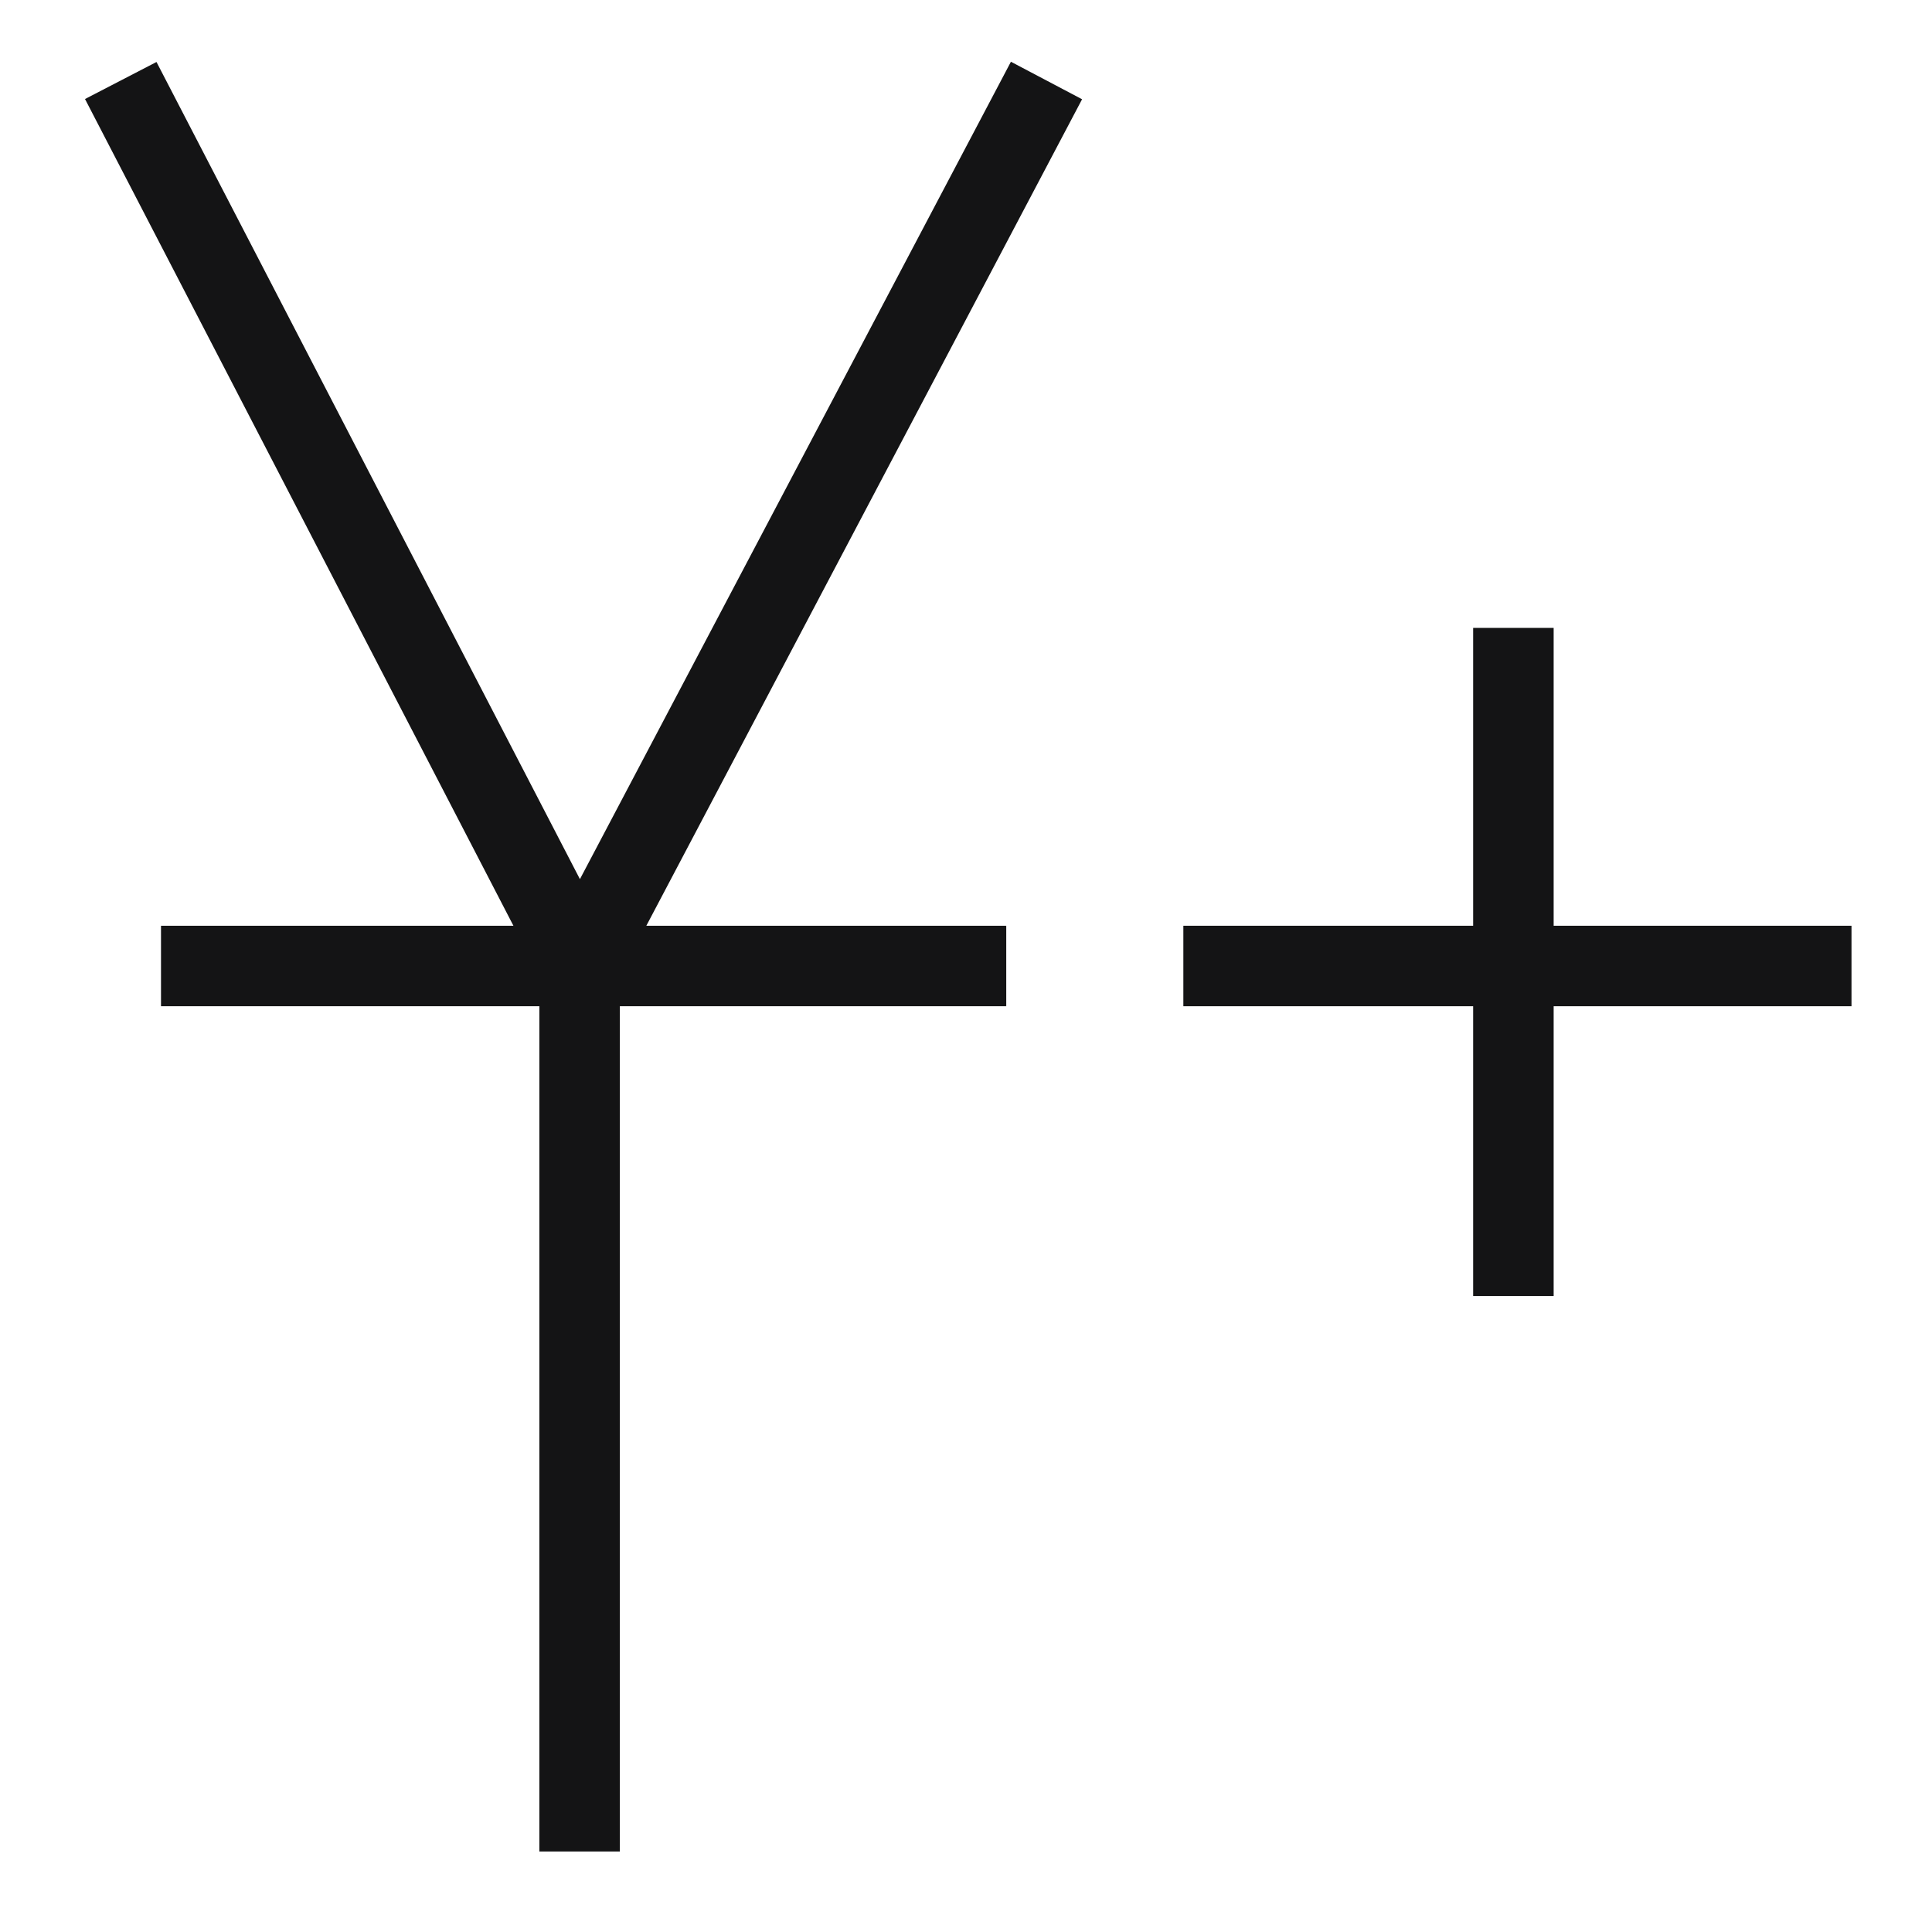 <svg width="24" height="24" viewBox="0 0 24 24" fill="none" xmlns="http://www.w3.org/2000/svg">
<path d="M13.442 1.233L8.029 11.5H12.5V12.5H7.7V15.5V16.5V23H6.7V16.5V15.5V12.5H2V11.5H6.378L1.056 1.23L1.944 0.77L7.204 10.921L12.558 0.767L13.442 1.233Z" fill="#141415"/>
<path d="M19.3 11.5H23V12.5H19.3V16.1H18.3V12.5H14.7V11.5H18.3V7.8H19.3V11.5Z" fill="#141415"/>
</svg>
